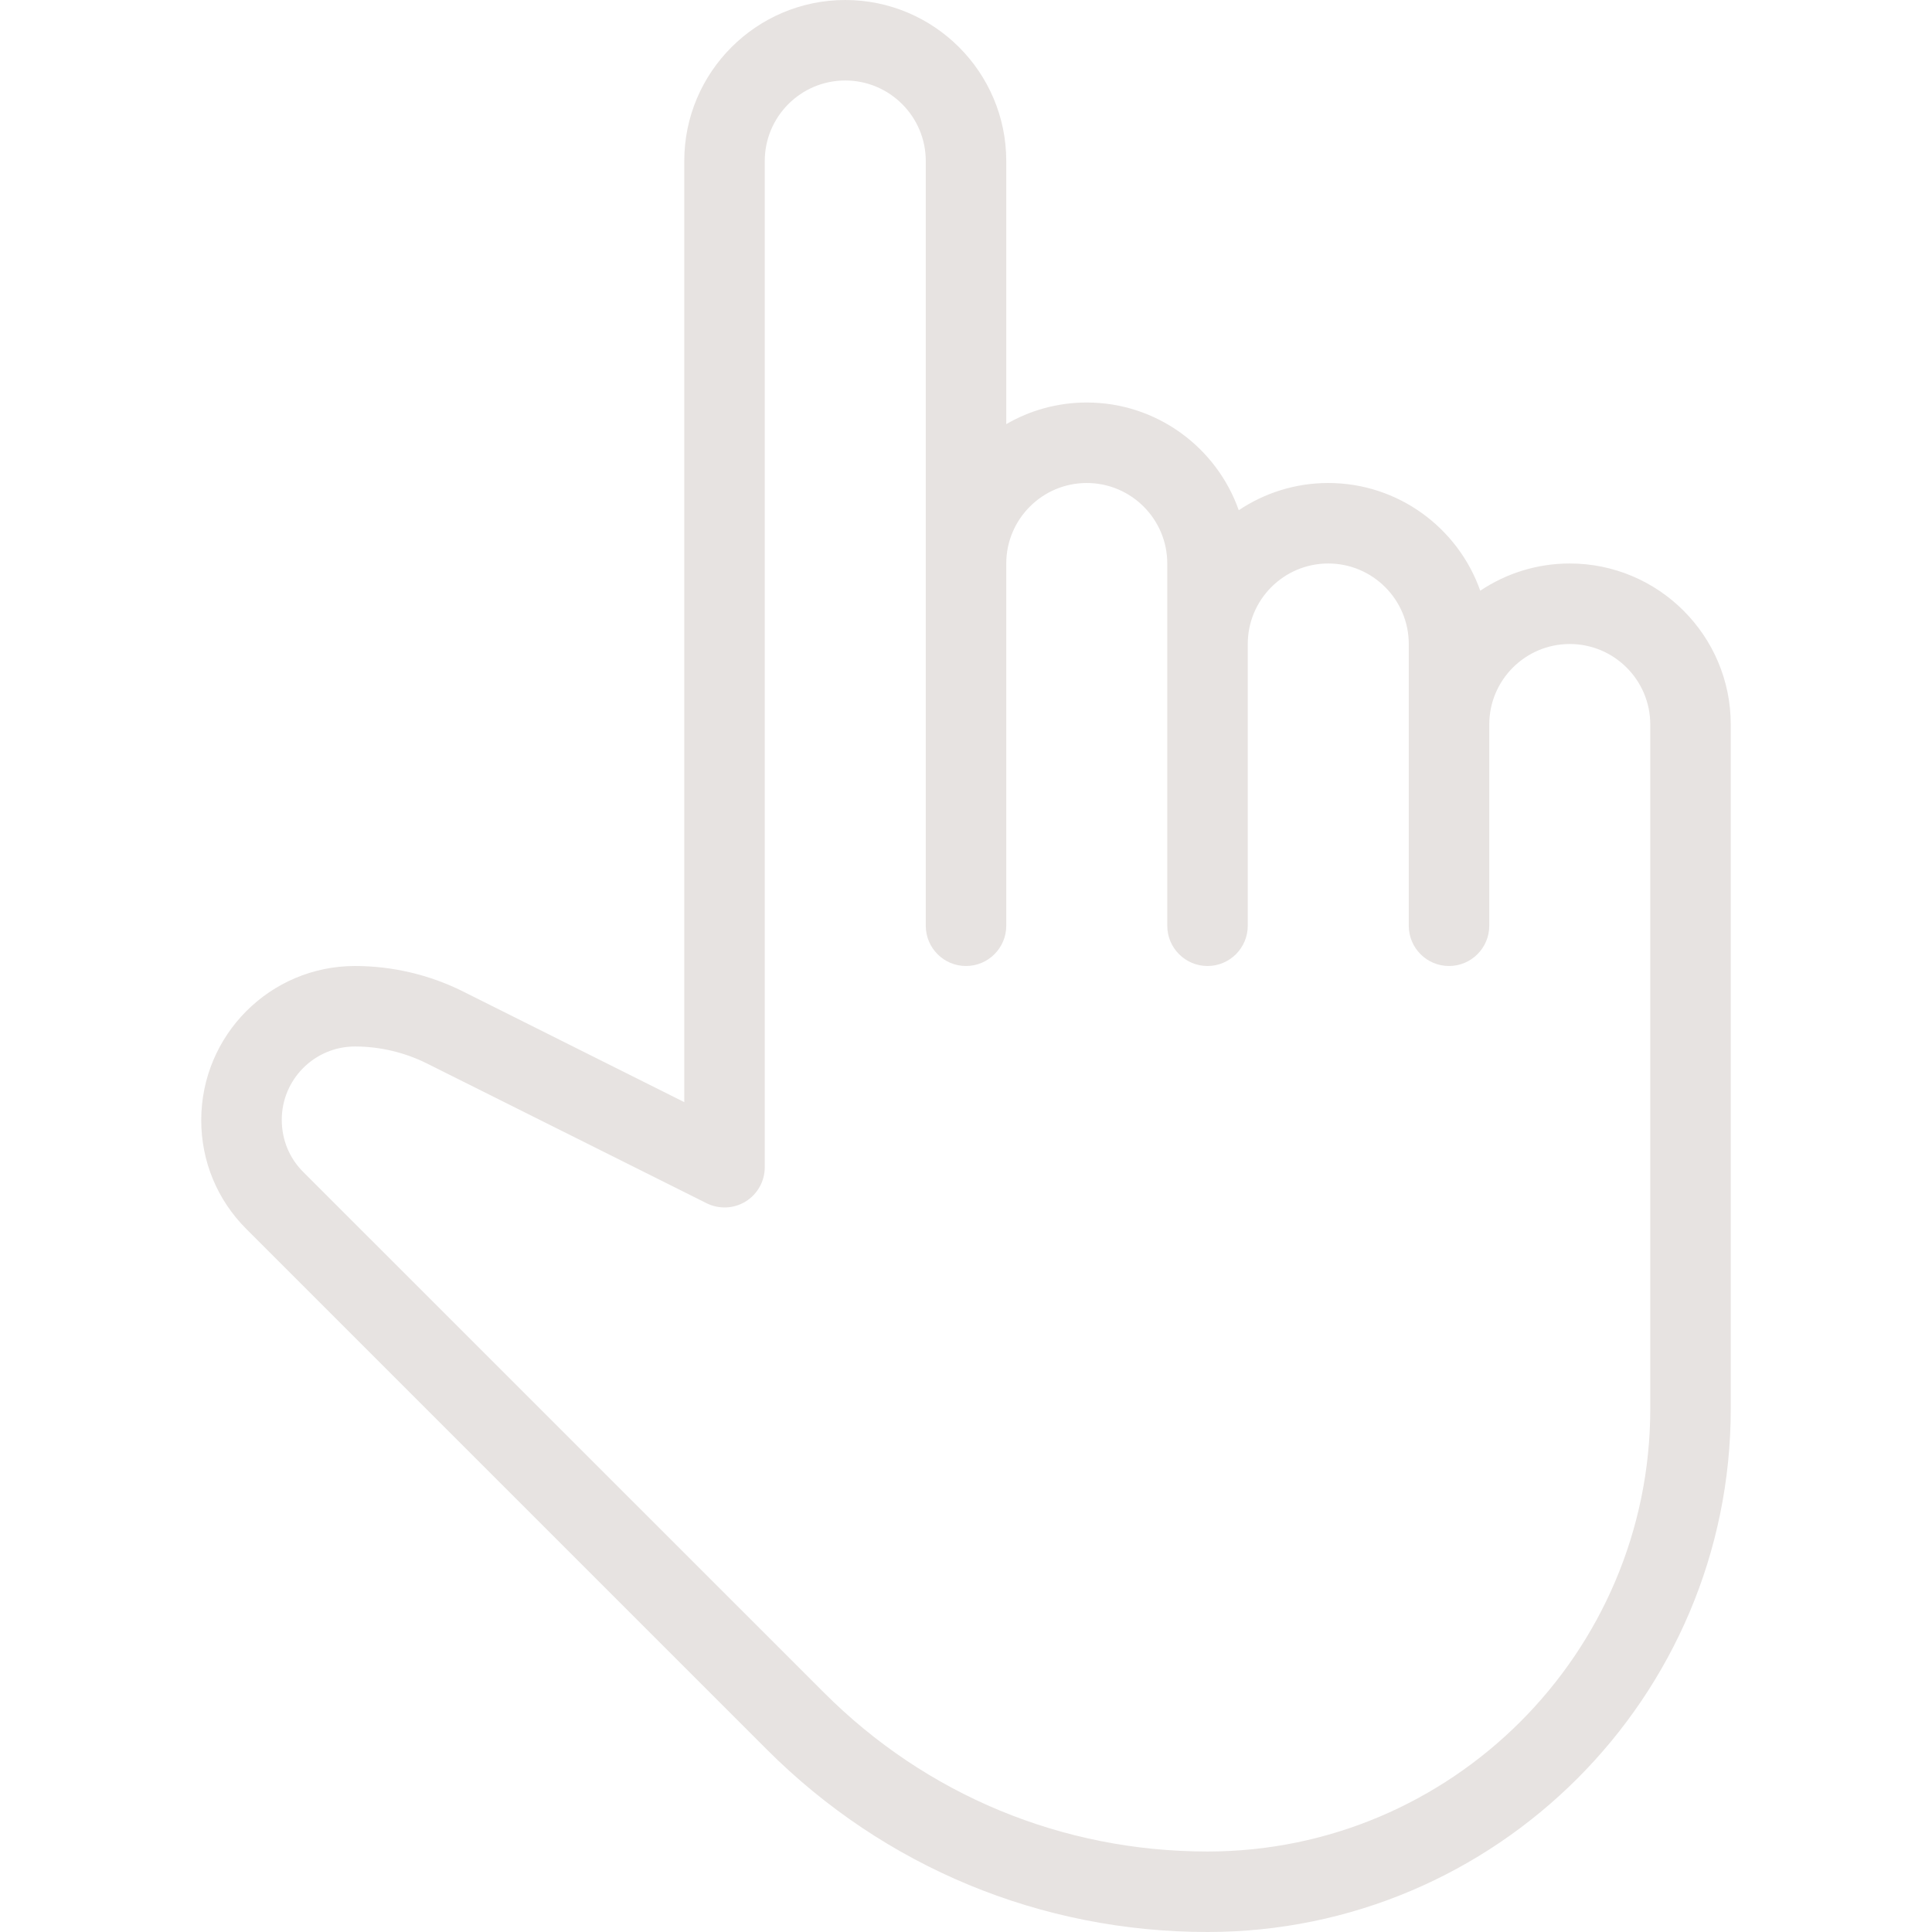 <?xml version="1.0" encoding="UTF-8"?> <svg xmlns="http://www.w3.org/2000/svg" width="56" height="56" viewBox="0 0 56 56" fill="none"><path d="M45.5 16.333C44.541 16.333 43.648 16.625 42.906 17.122C42.266 15.307 40.532 14 38.5 14C37.541 14 36.648 14.292 35.906 14.789C35.266 12.973 33.532 11.667 31.5 11.667C30.651 11.667 29.853 11.895 29.167 12.294V4.667C29.167 2.093 27.074 0 24.5 0C21.927 0 19.834 2.093 19.834 4.667V31.946L13.419 28.737C12.453 28.254 11.37 28 10.29 28C7.831 28 5.833 30 5.833 32.471C5.833 33.663 6.298 34.781 7.14 35.623L22.227 50.71C25.637 54.122 30.175 56 35 56C43.363 56 50.167 49.196 50.167 40.833V21C50.167 18.426 48.074 16.333 45.5 16.333ZM47.834 40.833C47.834 47.91 42.075 53.667 34.998 53.667C30.796 53.667 26.848 52.031 23.88 49.058L8.79 33.971C8.389 33.572 8.167 33.038 8.167 32.457C8.167 31.285 9.119 30.333 10.29 30.333C11.011 30.333 11.73 30.504 12.376 30.826L20.48 34.876C20.842 35.056 21.273 35.037 21.614 34.825C21.957 34.613 22.167 34.237 22.167 33.833V4.667C22.167 3.381 23.212 2.333 24.5 2.333C25.788 2.333 26.834 3.381 26.834 4.667V26.833C26.834 27.477 27.356 28 28 28C28.644 28 29.167 27.477 29.167 26.833V16.333C29.167 15.048 30.212 14 31.5 14C32.788 14 33.834 15.048 33.834 16.333V26.833C33.834 27.477 34.356 28 35 28C35.644 28 36.167 27.477 36.167 26.833V18.667C36.167 17.381 37.212 16.333 38.5 16.333C39.788 16.333 40.834 17.381 40.834 18.667V26.833C40.834 27.477 41.356 28 42 28C42.644 28 43.167 27.477 43.167 26.833V21C43.167 19.714 44.212 18.667 45.5 18.667C46.788 18.667 47.834 19.714 47.834 21V40.833Z" fill="#E7E3E1"></path></svg> 